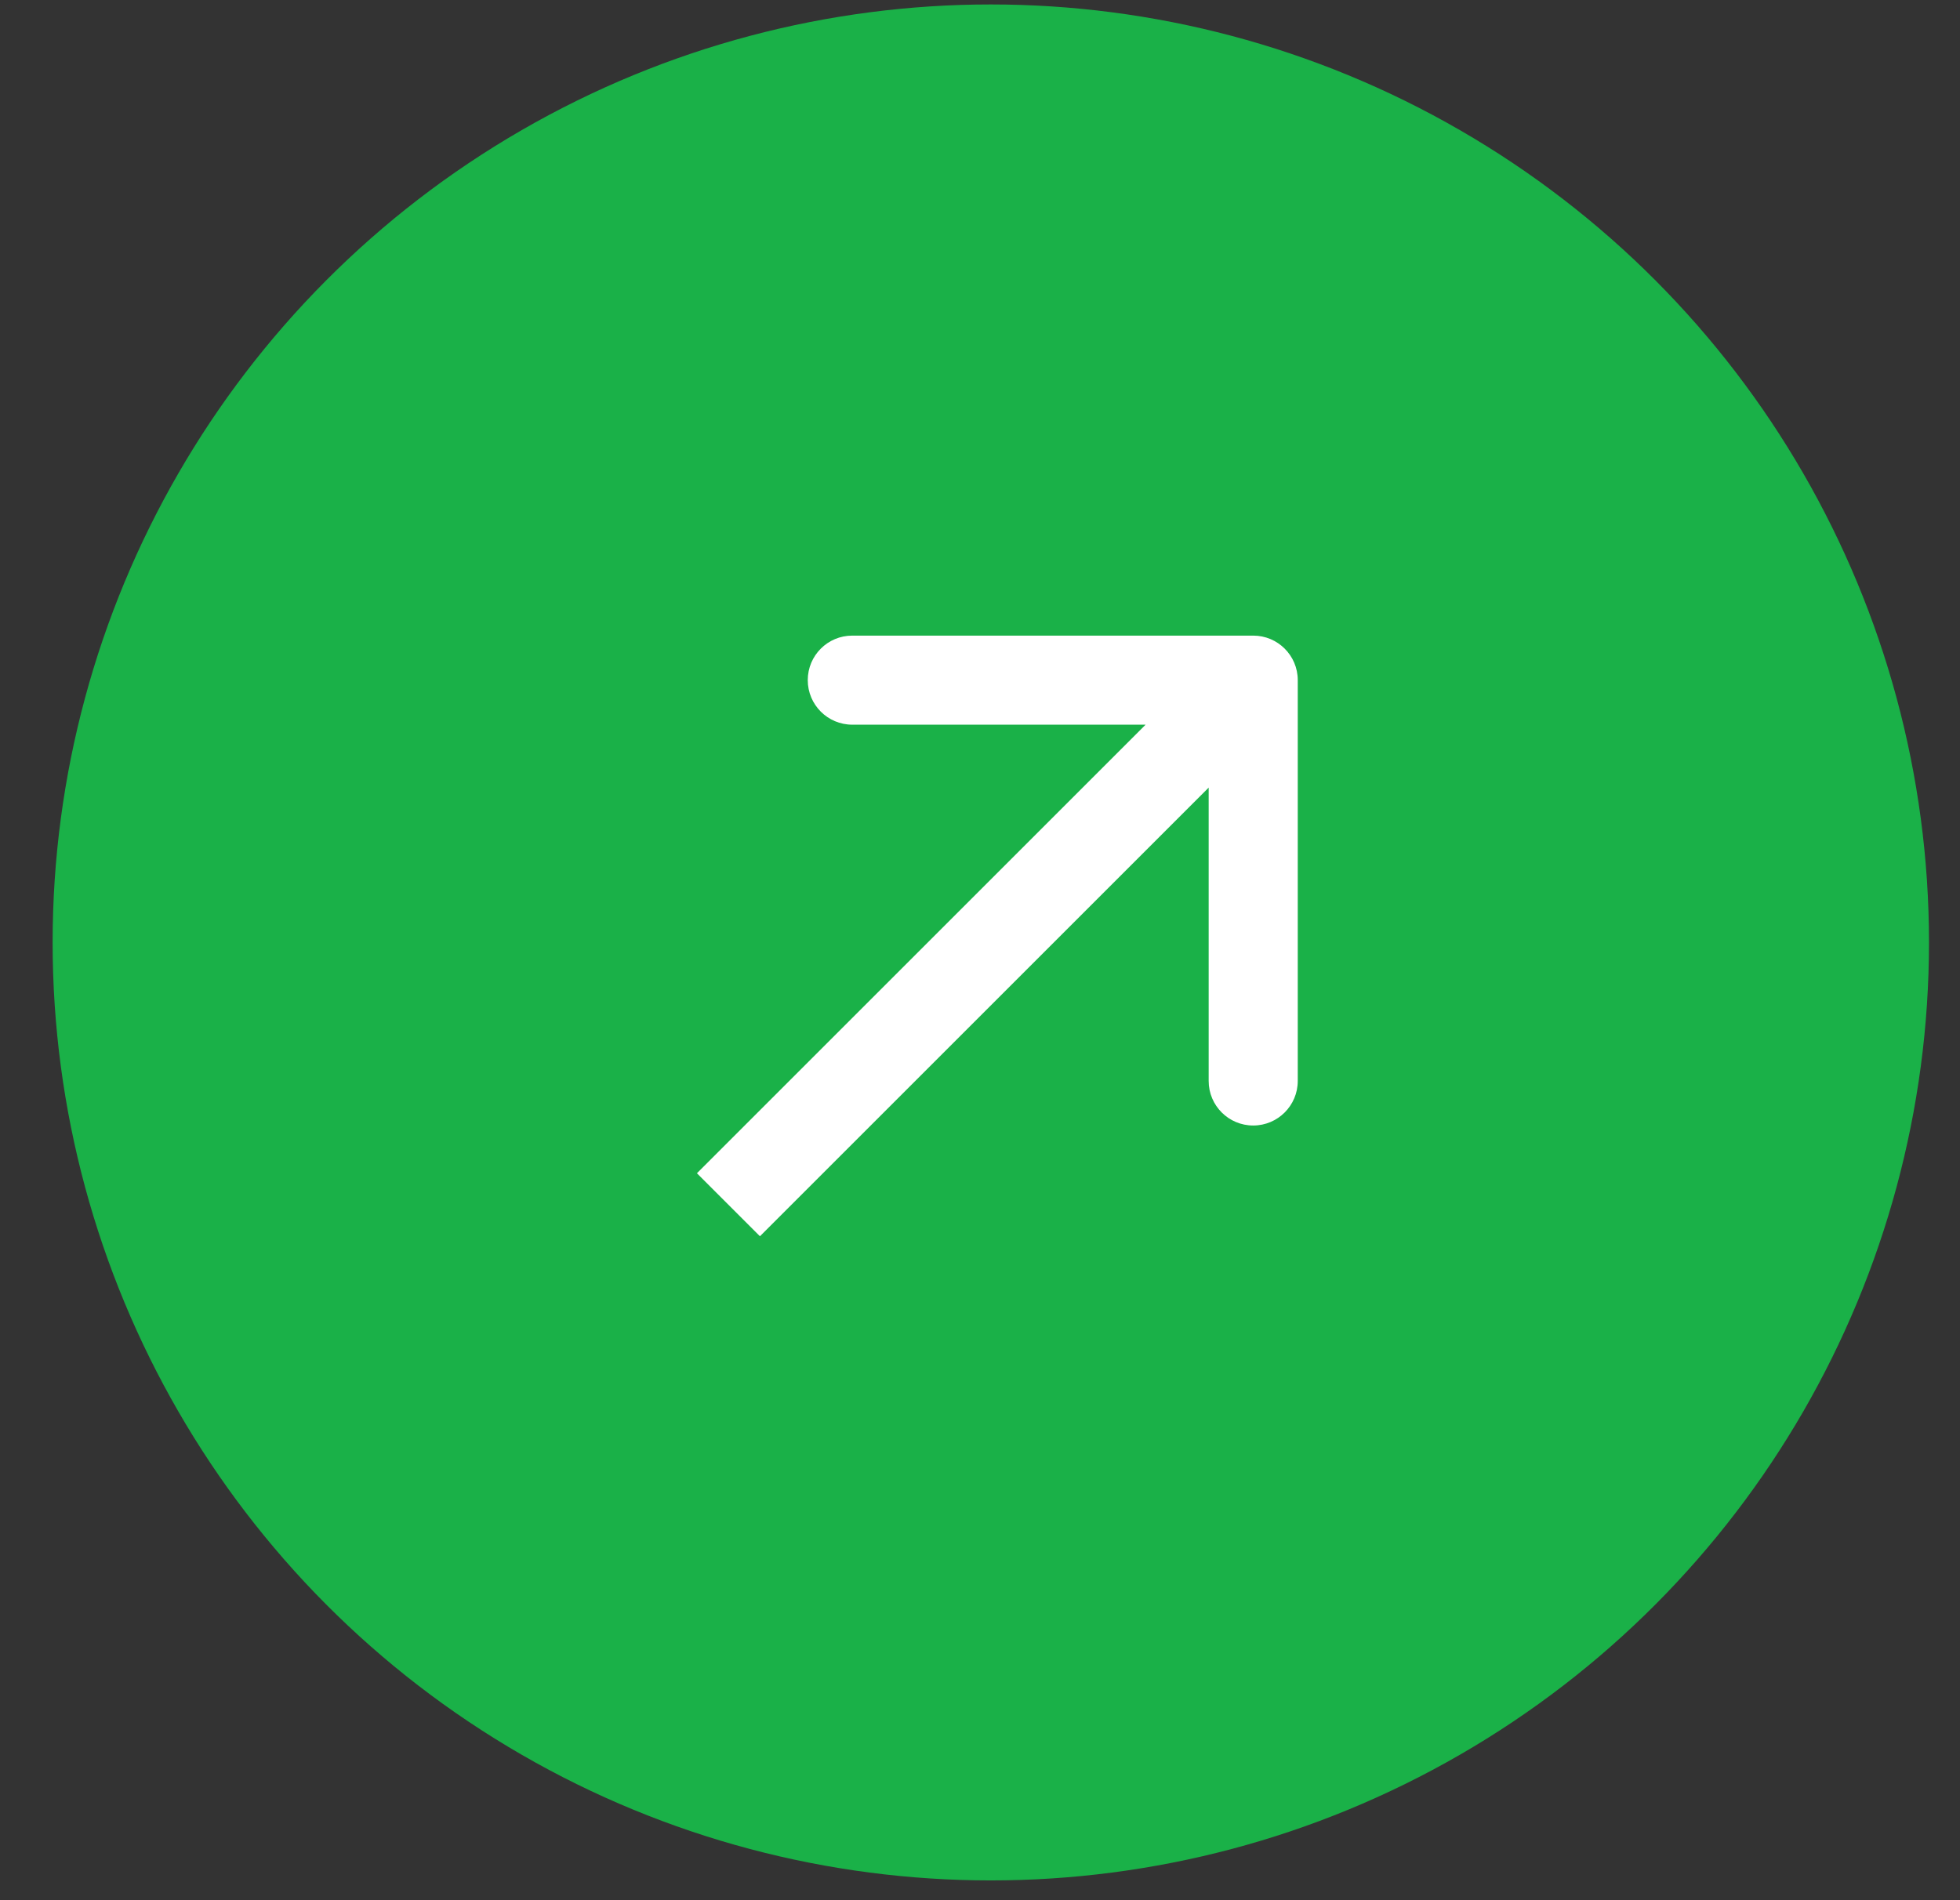 <?xml version="1.0" encoding="UTF-8"?> <svg xmlns="http://www.w3.org/2000/svg" width="33" height="32" viewBox="0 0 33 32" fill="none"><rect x="0" y="0" width="33" height="32" fill="#333333" stroke="none"/><circle cx="16.682" cy="15.871" r="15.796" fill="#1AB148"></circle><path d="M21.85 11.454C21.85 11.039 21.514 10.704 21.1 10.704H14.35C13.935 10.704 13.6 11.039 13.6 11.454C13.6 11.868 13.935 12.204 14.35 12.204L20.35 12.204L20.35 18.204C20.35 18.618 20.685 18.954 21.1 18.954C21.514 18.954 21.85 18.618 21.85 18.204V11.454ZM12.265 20.289L12.795 20.819L21.63 11.984L21.1 11.454L20.569 10.923L11.734 19.758L12.265 20.289Z" fill="white"></path></svg> 